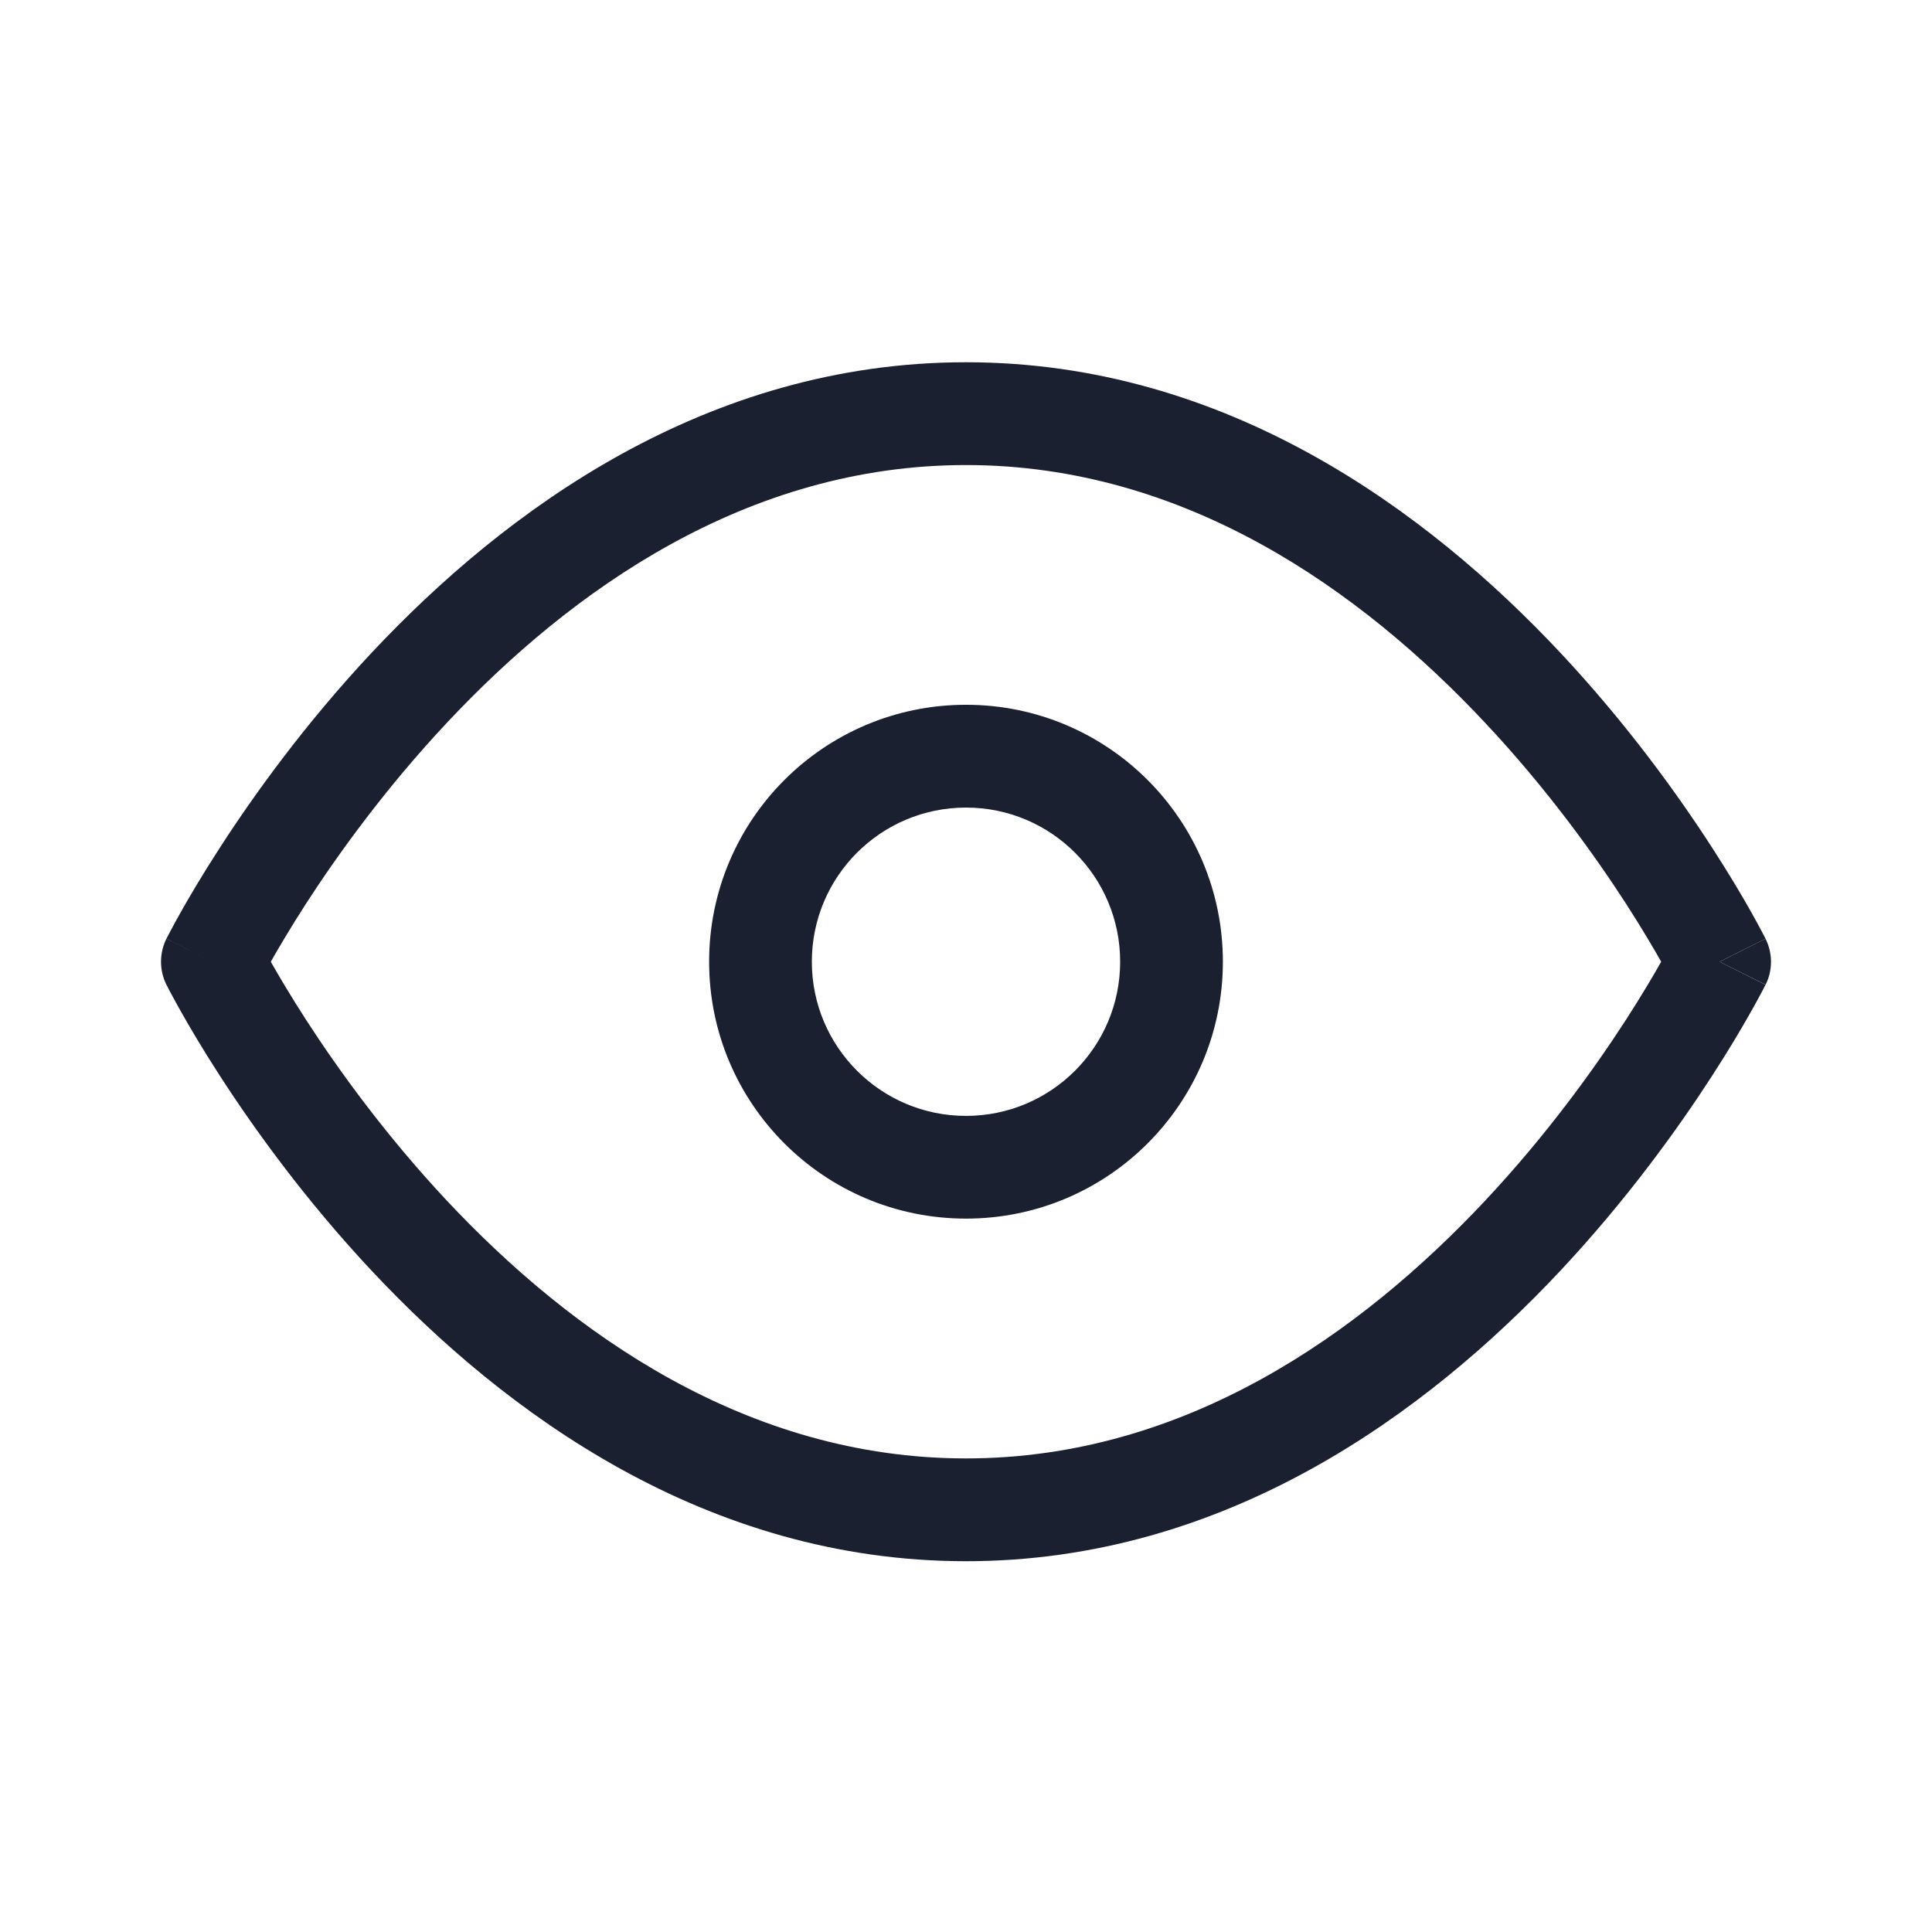 <svg width="24" height="24" viewBox="0 0 24 24" fill="none" xmlns="http://www.w3.org/2000/svg">
<g id="eye - on">
<g id="Vector (Stroke)">
<path fill-rule="evenodd" clip-rule="evenodd" d="M8.809 11.947C8.809 10.184 10.237 8.755 12 8.755C13.763 8.755 15.191 10.184 15.191 11.947C15.191 13.709 13.763 15.138 12 15.138C10.237 15.138 8.809 13.709 8.809 11.947ZM12 10.032C10.942 10.032 10.085 10.889 10.085 11.947C10.085 13.004 10.942 13.862 12 13.862C13.058 13.862 13.915 13.004 13.915 11.947C13.915 10.889 13.058 10.032 12 10.032Z" fill="#1B2030"/>
<path fill-rule="evenodd" clip-rule="evenodd" d="M21.362 11.947C21.933 11.661 21.933 11.661 21.932 11.661L21.931 11.659L21.928 11.653L21.919 11.635C21.912 11.62 21.901 11.599 21.886 11.572C21.857 11.517 21.815 11.439 21.76 11.341C21.65 11.145 21.487 10.868 21.273 10.537C20.846 9.875 20.211 8.992 19.381 8.106C17.731 6.347 15.234 4.5 12 4.5C8.766 4.5 6.269 6.347 4.619 8.106C3.789 8.992 3.154 9.875 2.727 10.537C2.513 10.868 2.35 11.145 2.24 11.341C2.185 11.439 2.143 11.517 2.114 11.572C2.099 11.599 2.088 11.62 2.081 11.635L2.071 11.653L2.069 11.659L2.068 11.66C2.068 11.661 2.067 11.661 2.638 11.947L2.067 11.661C1.978 11.841 1.978 12.053 2.067 12.232L2.638 11.947C2.067 12.232 2.067 12.232 2.067 12.232L2.068 12.233L2.069 12.235L2.071 12.24L2.081 12.258C2.088 12.273 2.099 12.295 2.114 12.322C2.143 12.376 2.185 12.454 2.24 12.552C2.35 12.748 2.513 13.026 2.727 13.357C3.154 14.018 3.789 14.902 4.619 15.788C6.269 17.547 8.766 19.394 12 19.394C15.234 19.394 17.731 17.547 19.381 15.788C20.211 14.902 20.846 14.018 21.273 13.357C21.487 13.026 21.65 12.748 21.76 12.552C21.815 12.454 21.857 12.376 21.886 12.322C21.901 12.295 21.912 12.273 21.919 12.258L21.928 12.24L21.931 12.235L21.932 12.233C21.932 12.233 21.933 12.232 21.362 11.947ZM3.364 11.947C3.463 12.122 3.609 12.369 3.799 12.664C4.197 13.28 4.786 14.098 5.551 14.915C7.093 16.559 9.276 18.117 12 18.117C14.724 18.117 16.907 16.559 18.449 14.915C19.215 14.098 19.803 13.28 20.201 12.664C20.391 12.369 20.537 12.122 20.636 11.947C20.537 11.772 20.391 11.525 20.201 11.229C19.803 10.614 19.215 9.795 18.449 8.979C16.907 7.334 14.724 5.777 12 5.777C9.276 5.777 7.093 7.334 5.551 8.979C4.786 9.795 4.197 10.614 3.799 11.229C3.609 11.525 3.463 11.772 3.364 11.947Z" fill="#1B2030"/>
<path d="M21.362 11.947L21.933 12.232C22.023 12.053 22.022 11.841 21.932 11.661L21.362 11.947Z" fill="#1B2030"/>
</g>
</g>
</svg>
